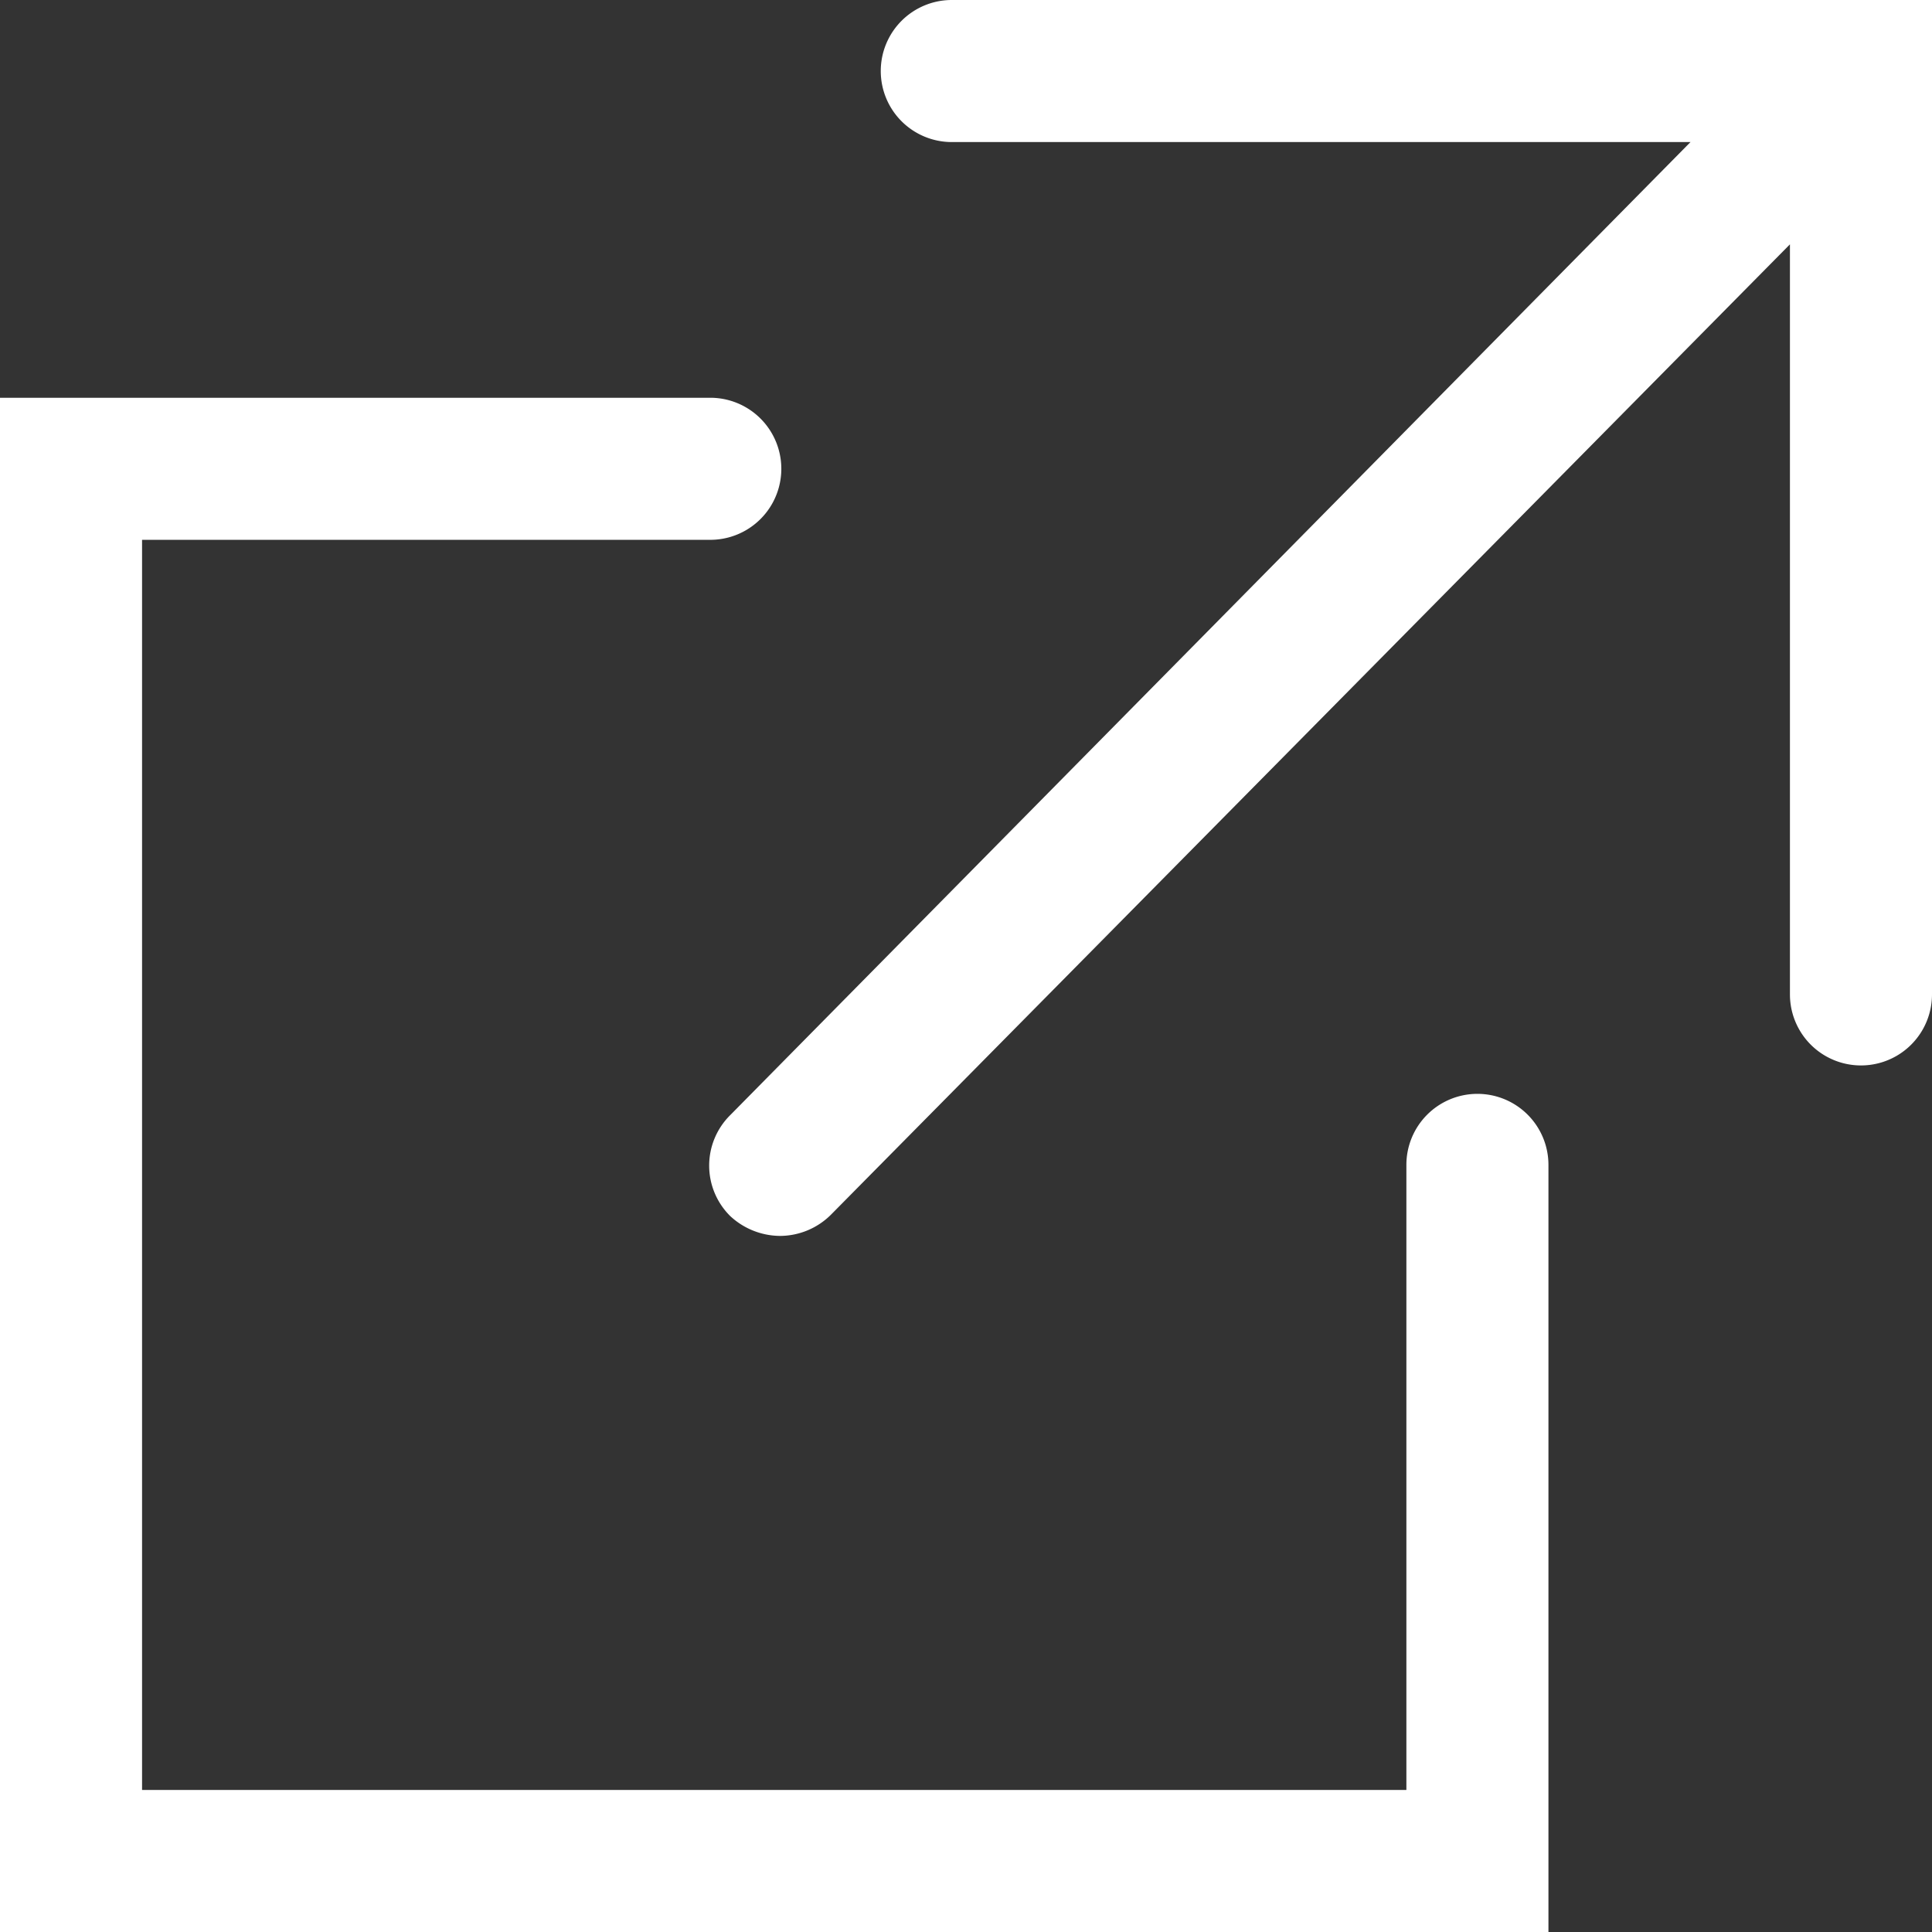 <svg xmlns="http://www.w3.org/2000/svg" width="13.6" height="13.6" viewBox="0 0 13.6 13.6">
  <rect x="0" y="0" width="13.6" height="13.6" fill="#333333" stroke="none"/>
  <defs>
    <style>
      .cls-1 {
        fill: #fff;
      }
    </style>
  </defs>
  <g id="レイヤー_2" data-name="レイヤー 2">
    <g id="レイヤー_1-2" data-name="レイヤー 1">
      <g>
        <path class="cls-1" d="M10.4,7.7a.5.5,0,0,0-.5.5v4.4H1V3.8H5a.5.5,0,0,0,0-1H0V13.6H10.9V8.2A.5.5,0,0,0,10.4,7.7Z"/>
        <path class="cls-1" d="M6.7,0a.5.5,0,0,0-.5.5.5.5,0,0,0,.5.5h5.2L5.14,7.85a.5.5,0,0,0,0,.71.52.52,0,0,0,.35.14.51.51,0,0,0,.36-.15L12.6,1.72V7a.5.5,0,1,0,1,0V0Z"/>
      </g>
    </g>
  </g>
</svg>
